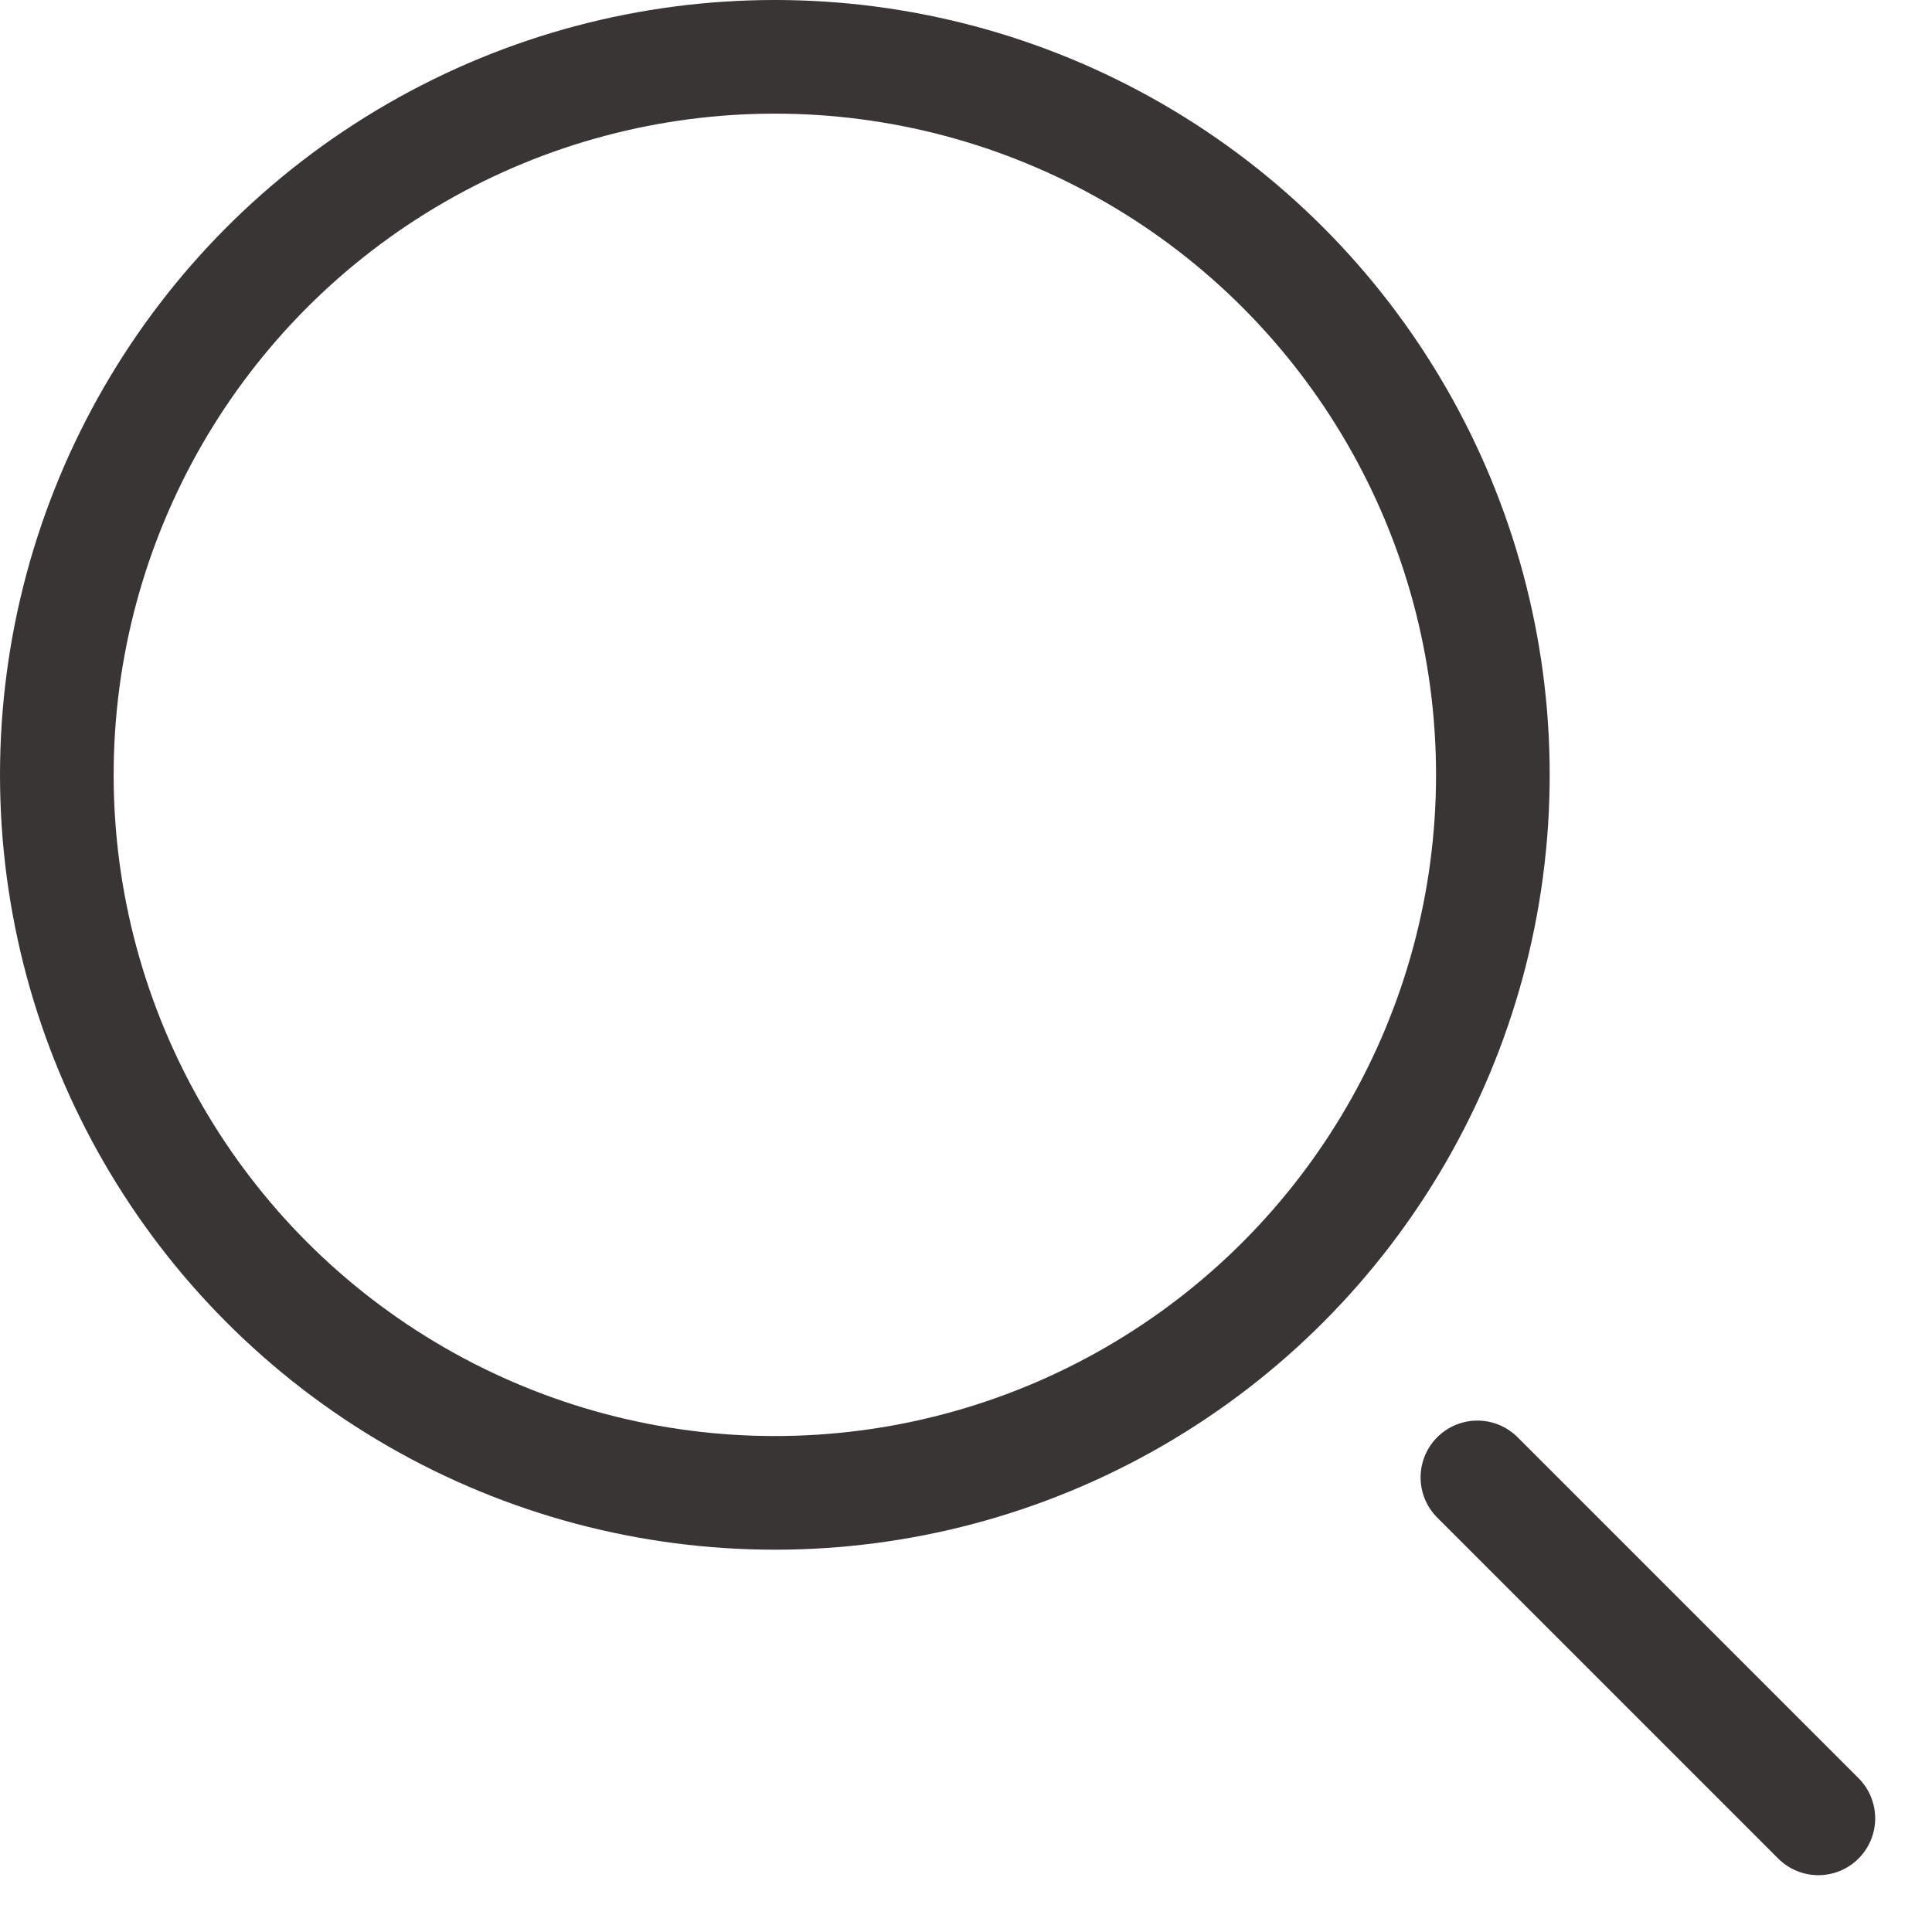 <svg width="17" height="17" viewBox="0 0 17 17" fill="none" xmlns="http://www.w3.org/2000/svg">
<path d="M16 16L13 13" stroke="#3a3535" stroke-linecap="round" stroke-linejoin="round"/>
<circle cx="6.818" cy="6.818" r="6.318" stroke="#3a3535"/>
</svg>
